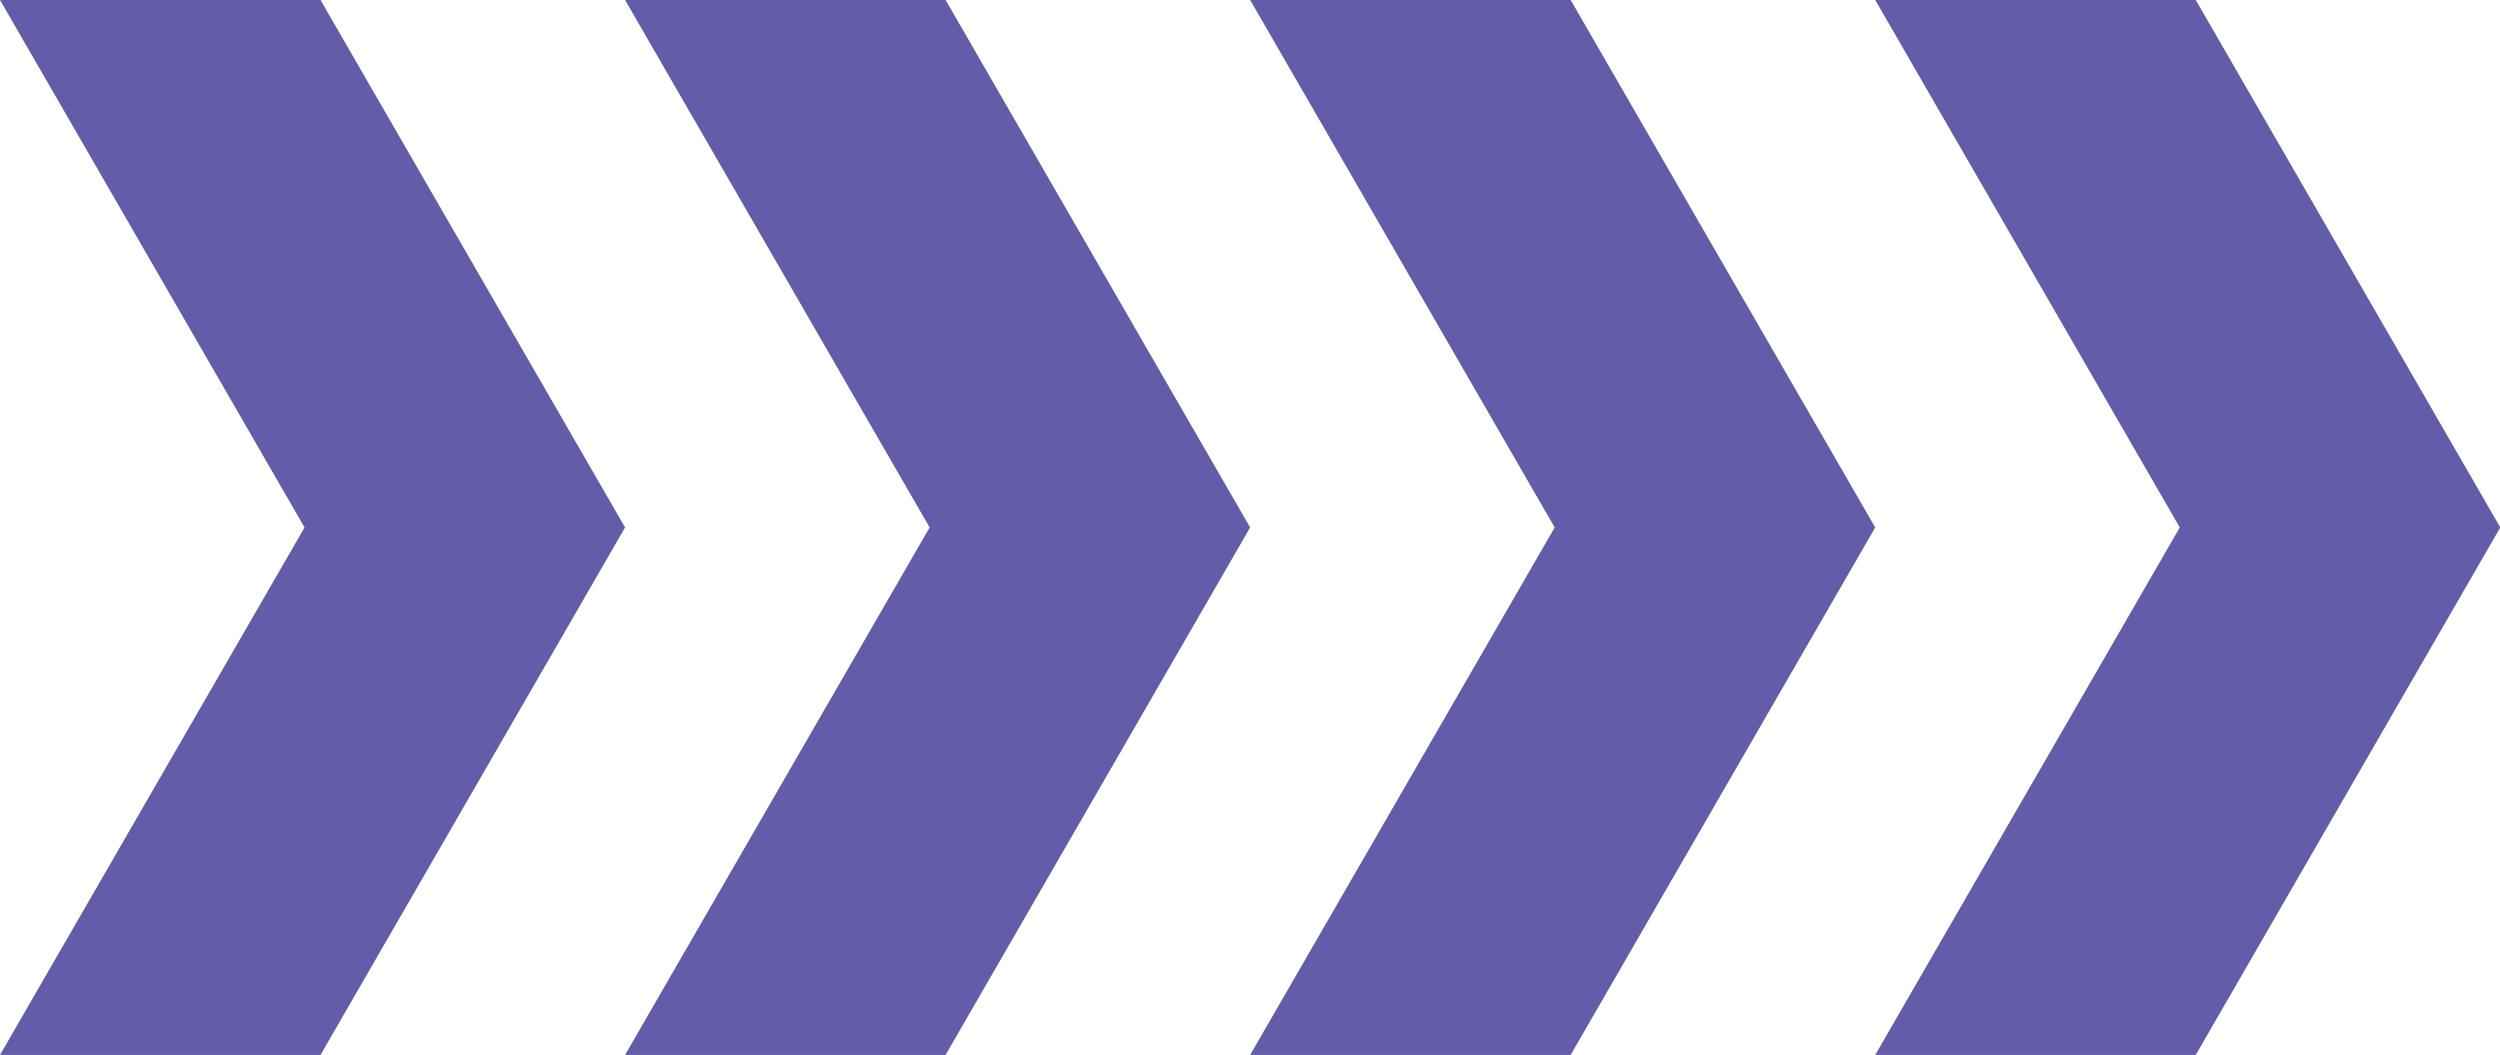 <?xml version="1.0" encoding="UTF-8" standalone="no"?><svg xmlns="http://www.w3.org/2000/svg" xmlns:xlink="http://www.w3.org/1999/xlink" fill="#000000" height="140.6" preserveAspectRatio="xMidYMid meet" version="1" viewBox="0.0 0.0 333.2 140.6" width="333.2" zoomAndPan="magnify"><g data-name="Layer 2"><g data-name="Layer 1" fill="#635ca8" id="change1_1"><path d="M42.72 0L0 0 40.59 70.3 0 140.6 42.72 140.6 83.31 70.3 42.72 0z"/><path d="M126.03 0L83.31 0 123.9 70.3 83.31 140.6 126.03 140.6 166.62 70.3 126.03 0z"/><path d="M209.34 0L166.62 0 207.21 70.3 166.62 140.6 209.34 140.6 249.93 70.3 209.34 0z"/><path d="M292.65 0L249.93 0 290.52 70.3 249.93 140.6 292.65 140.6 333.24 70.3 292.65 0z"/></g></g></svg>